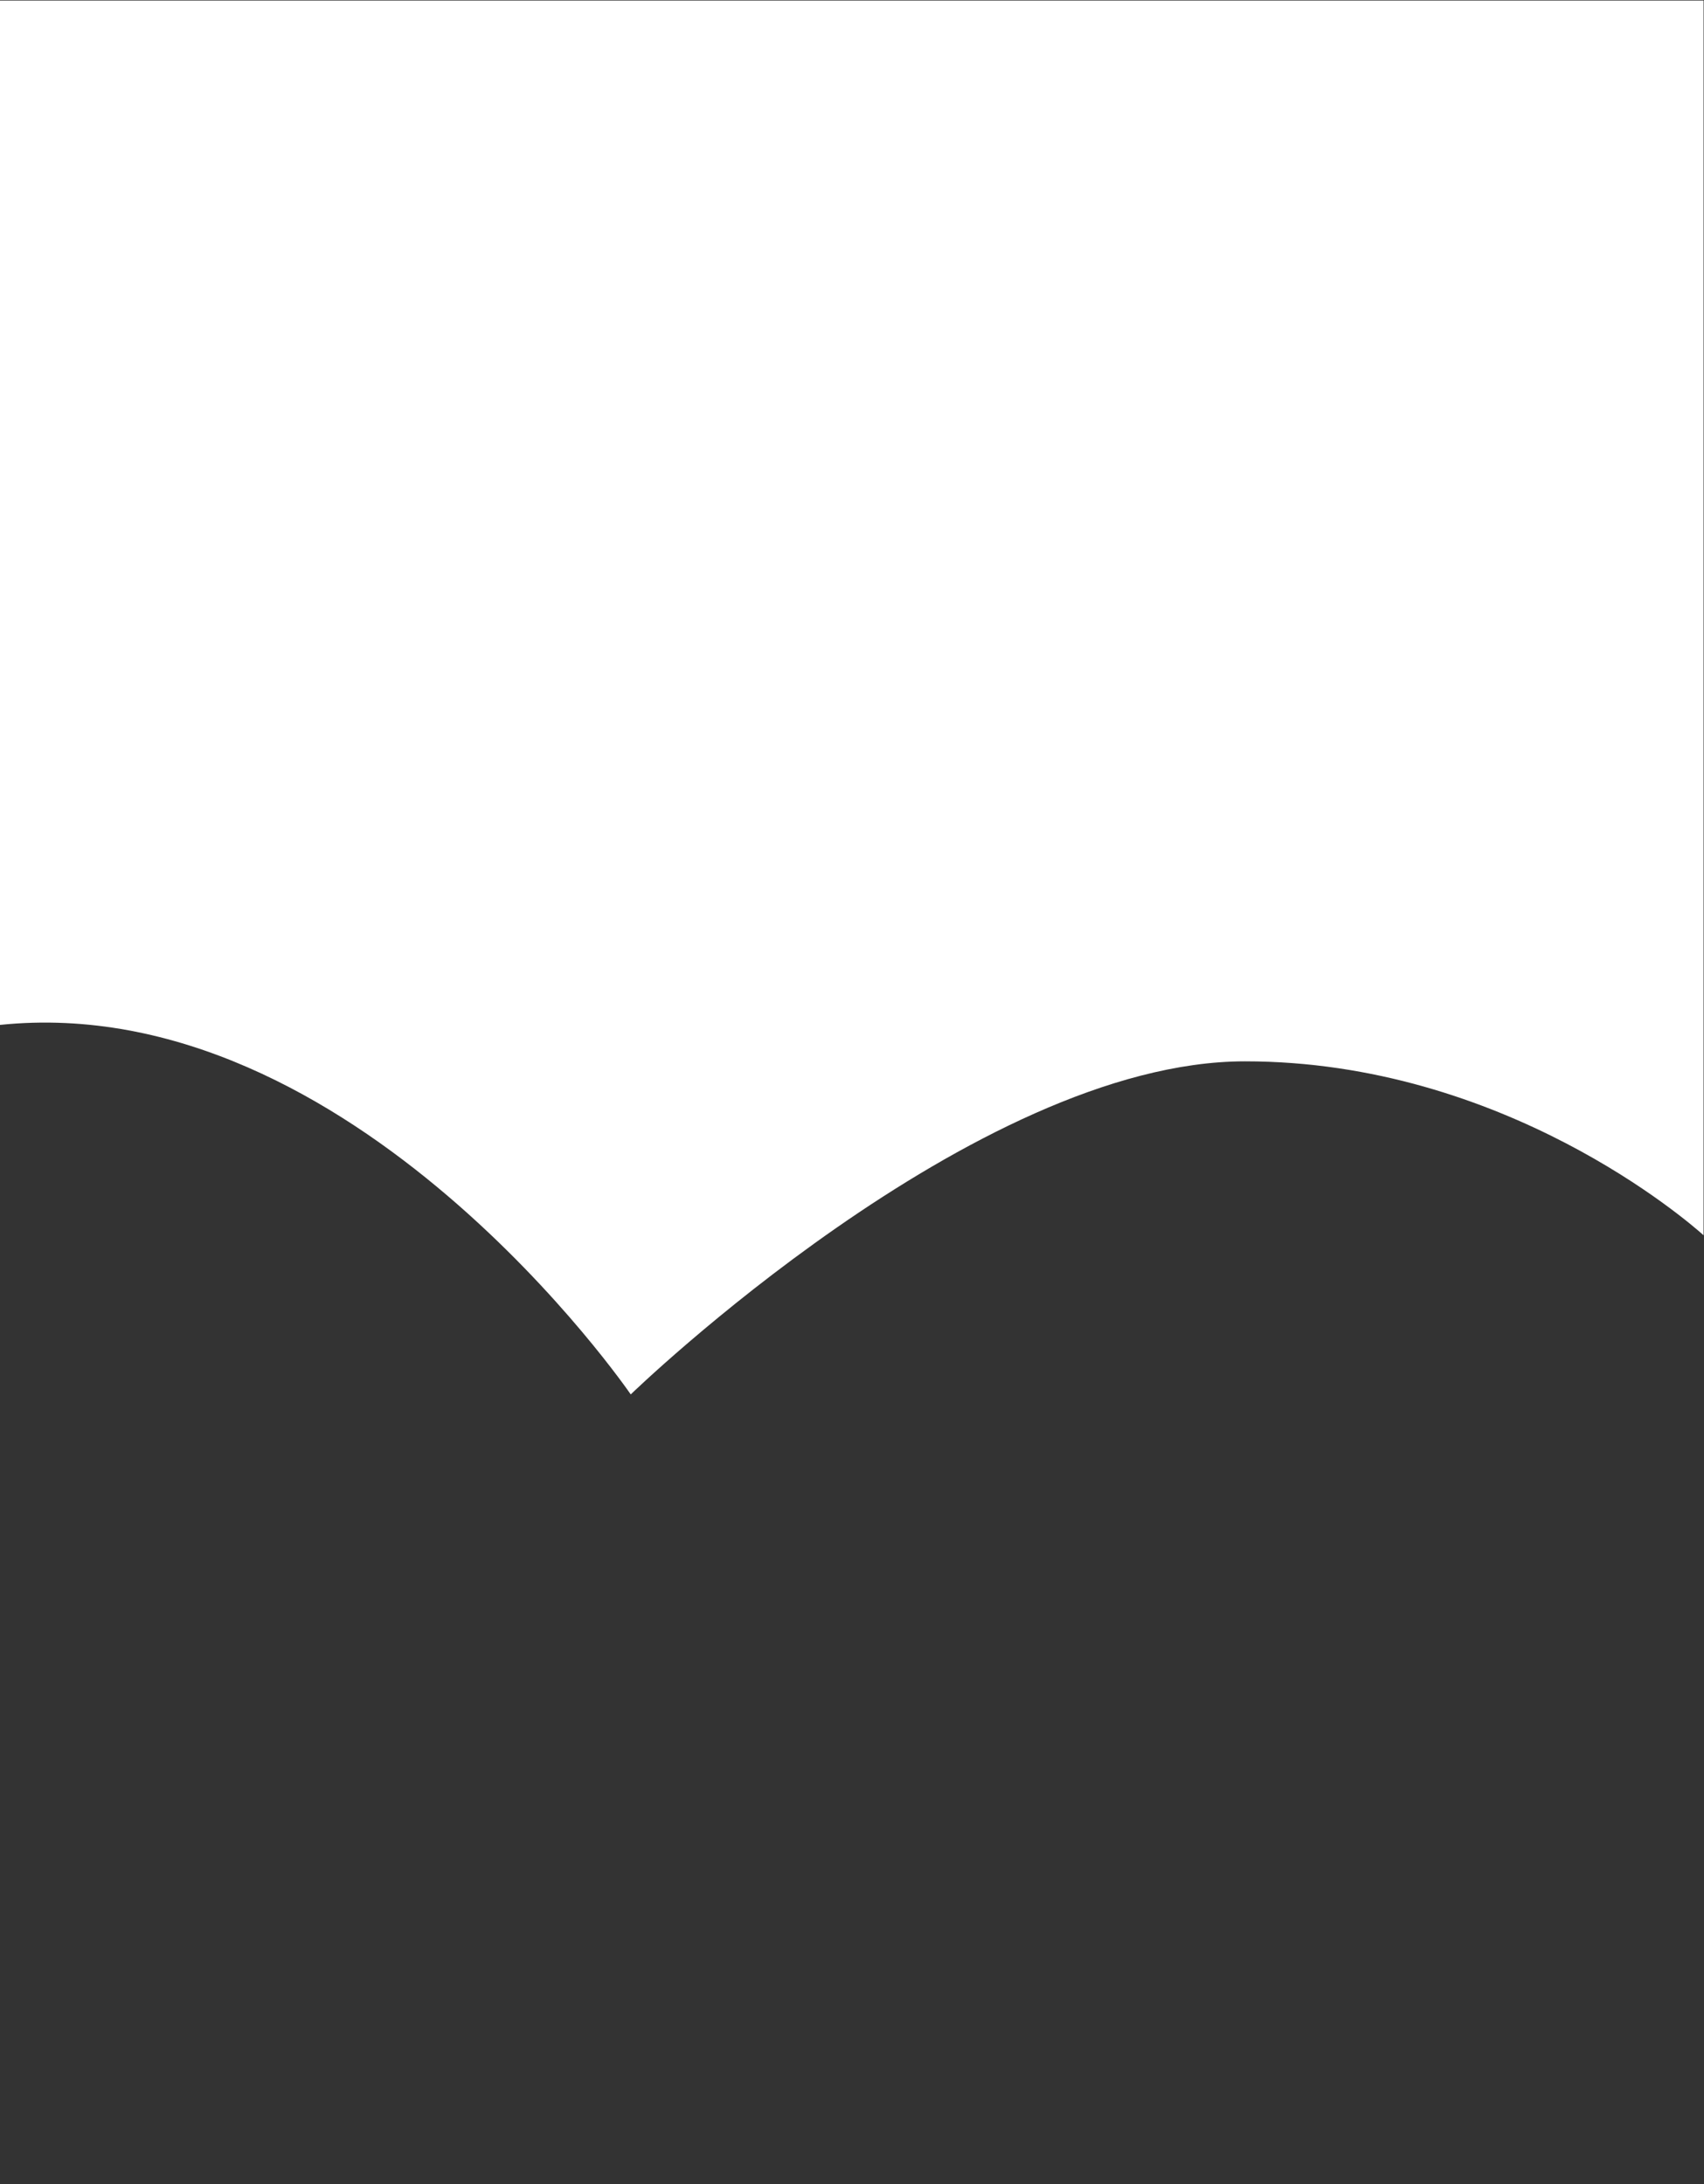 <?xml version="1.0" encoding="UTF-8" standalone="no"?>
<svg
   xmlns:dc="http://purl.org/dc/elements/1.1/"
   xmlns:cc="http://creativecommons.org/ns#"
   xmlns:rdf="http://www.w3.org/1999/02/22-rdf-syntax-ns#"
   xmlns:svg="http://www.w3.org/2000/svg"
   xmlns="http://www.w3.org/2000/svg"
   viewBox="0 0 798.667 1024"
   height="1024"
   width="798.667"
   xml:space="preserve"
   id="svg2"
   version="1.1"><rect x="0" y="0" width="798.667" height="1024" fill="#333333" stroke="none"/><defs
     id="defs6"><clipPath
       id="clipPath18"
       clipPathUnits="userSpaceOnUse"><path
         id="path16"
         d="M 0,768 H 599 V 0 H 0 Z" /></clipPath></defs><g
     transform="matrix(1.333,0,0,-1.333,0,1024)"
     id="g10"><g
       id="g12"><g
         clip-path="url(#clipPath18)"
         id="g14"><g
           transform="translate(0,768)"
           id="g20"><path
             id="path22"
             style="fill:#ffffff;fill-opacity:1;fill-rule:nonzero;stroke:none"
             d="m 0,0 v -63 -253.337 -43.929 c 124.164,12.812 221.776,-129.957 221.776,-129.957 0,0 120.805,117.144 215.984,117.144 91.023,0 155.759,-56.259 161.24,-61.174 v 27.106 c 0.127,-0.236 0.26,-0.476 0.385,-0.708 V 0 Z" /></g></g></g></g></svg>